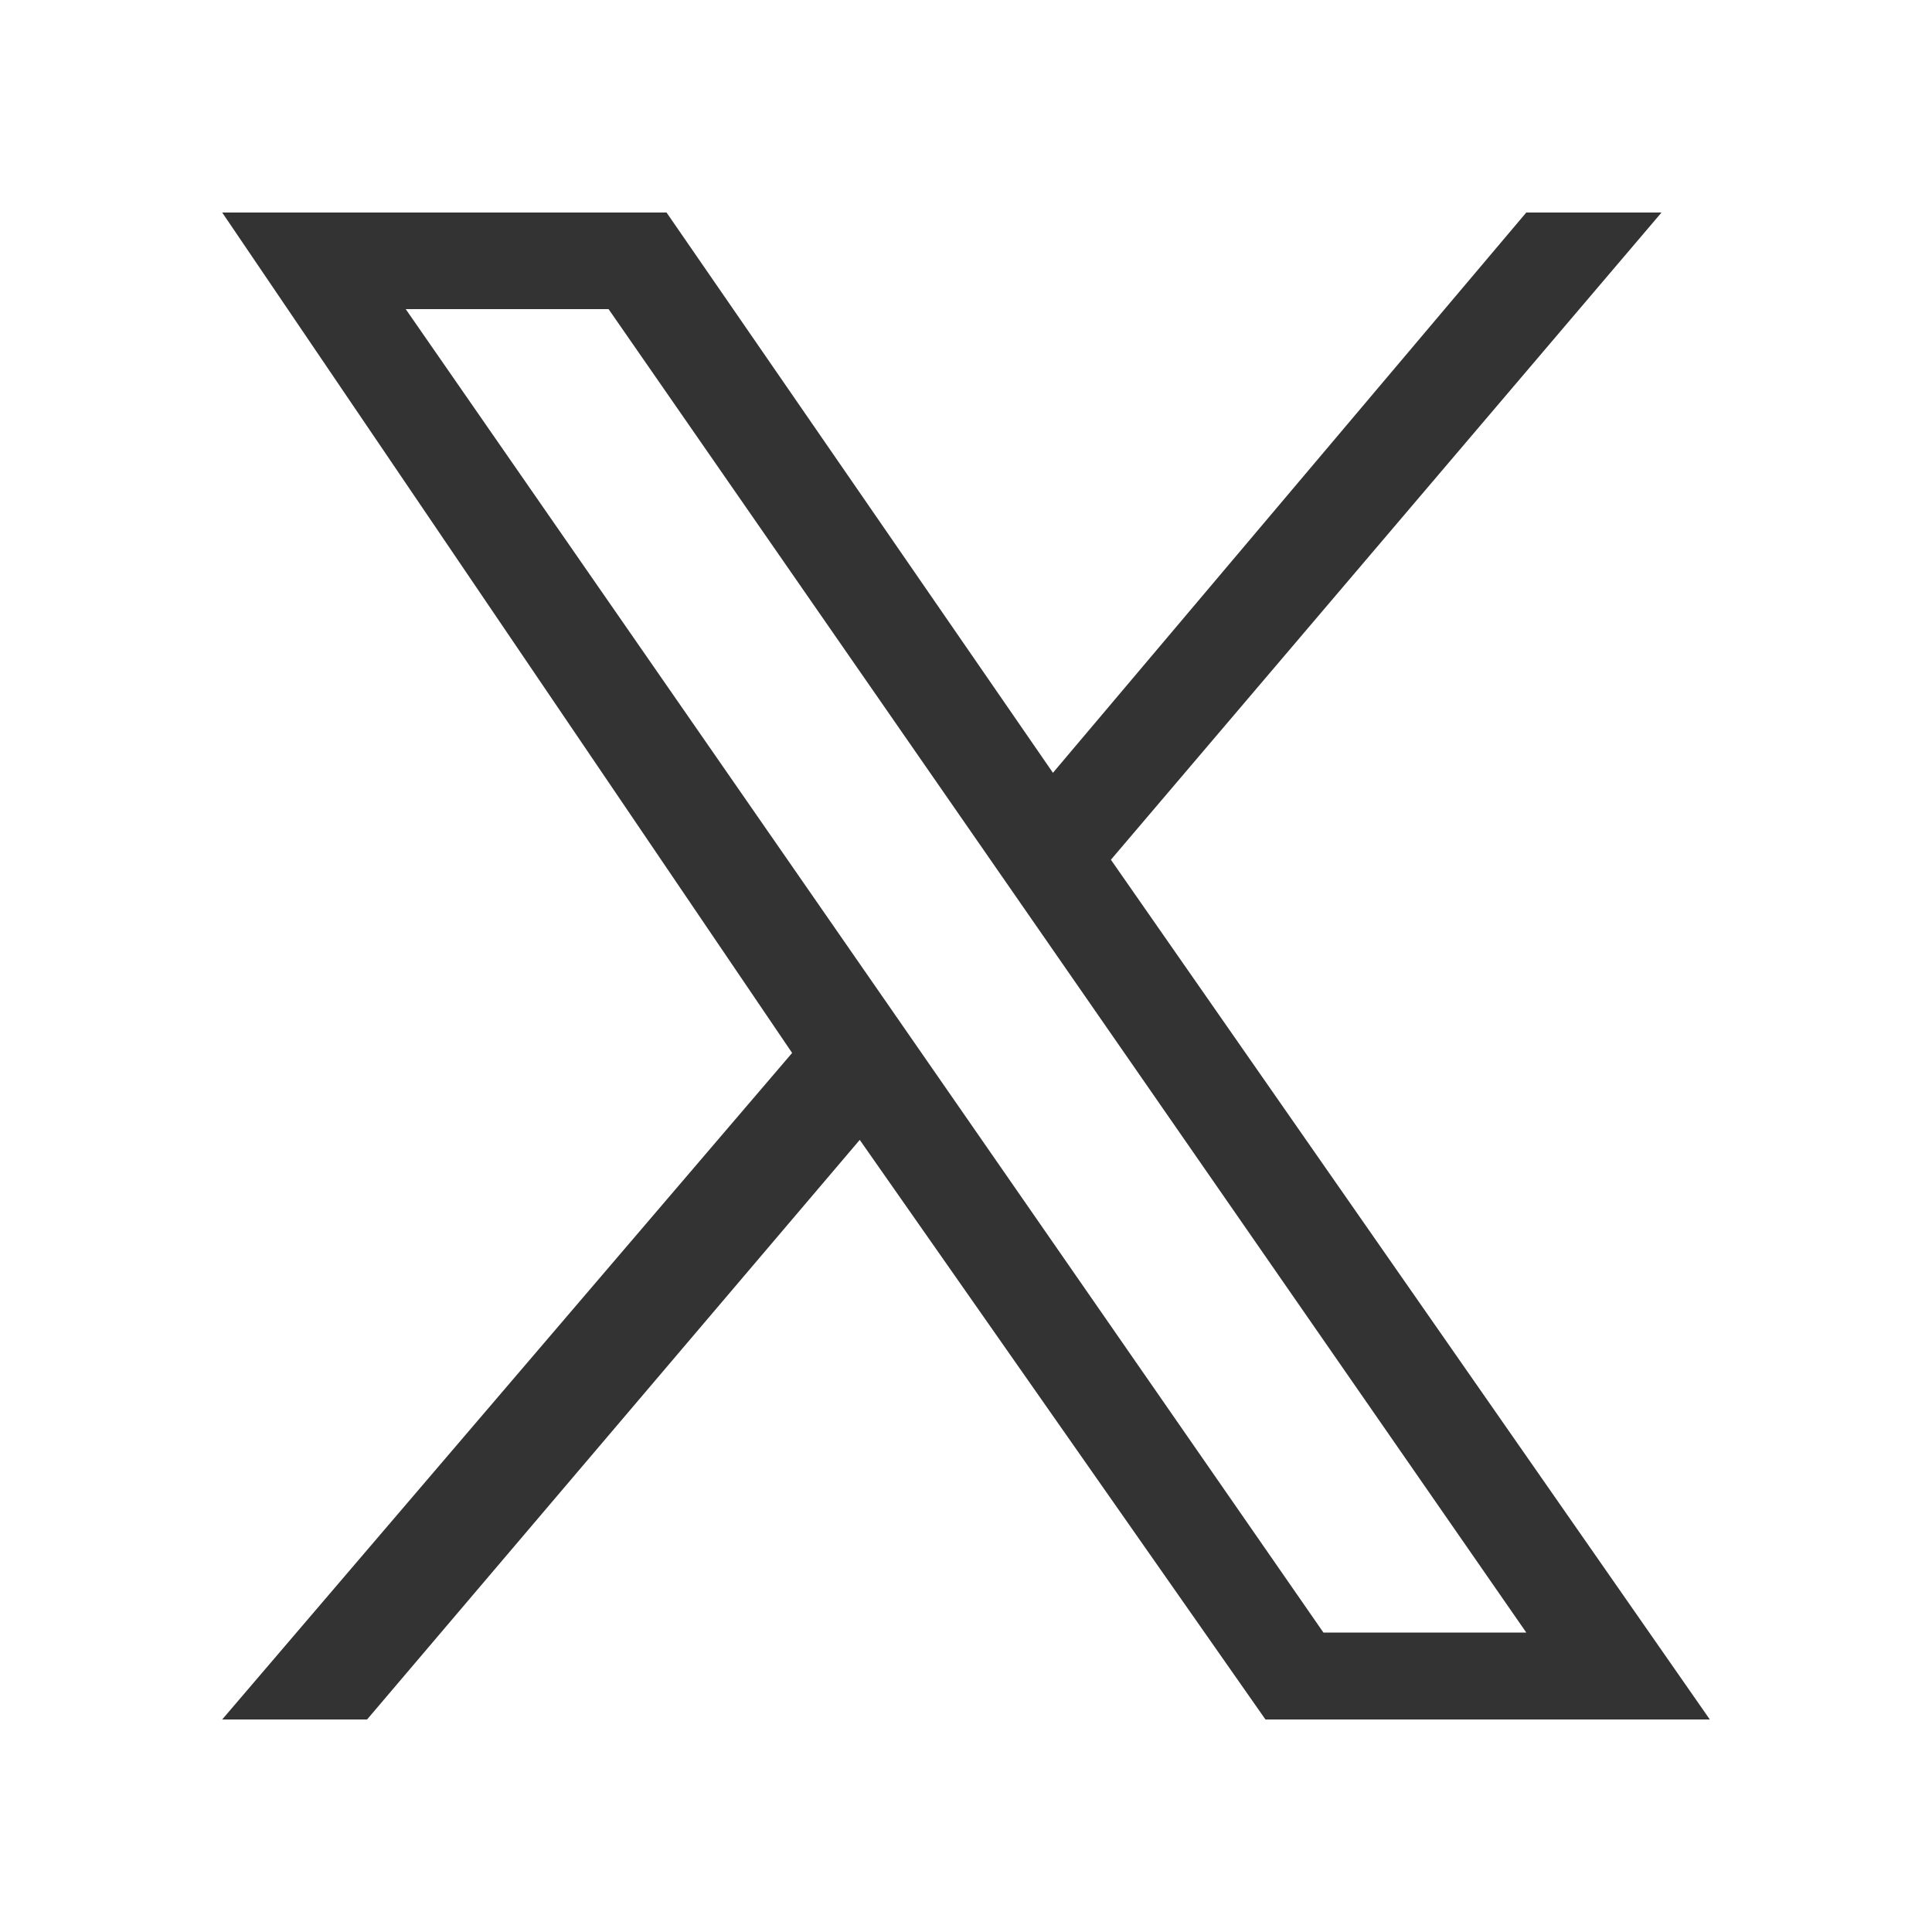 <svg xmlns="http://www.w3.org/2000/svg" width="20" height="20" viewBox="0 0 20 20"><path d="m11.5 8.9 5.7-6.7h-1.4L10.9 8l-4-5.8H2.3l5.9 8.7-5.9 6.9h1.5l5.1-6 4.2 6h4.6l-6.2-8.9zM4.2 3.2h2.1l9.5 13.7h-2.1L4.2 3.2z" style="fill-rule:evenodd;clip-rule:evenodd;fill:#333333"/></svg>

